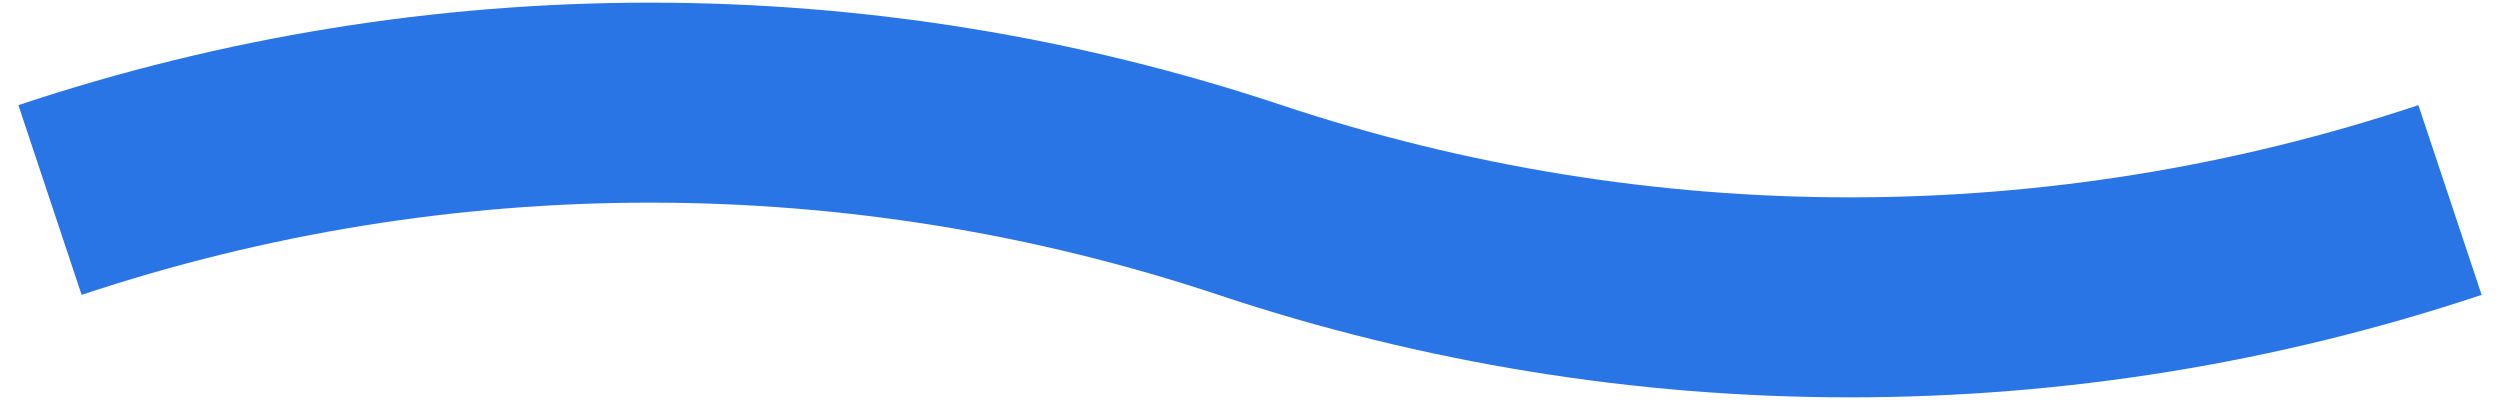 <svg width="50" height="8" viewBox="0 0 50 8" fill="none" xmlns="http://www.w3.org/2000/svg">
<path d="M1 4V4C8.789 1.404 17.211 1.404 25 4V4C32.789 6.596 41.211 6.596 49 4V4" stroke="#2A75E6" stroke-width="4"/>
</svg>
